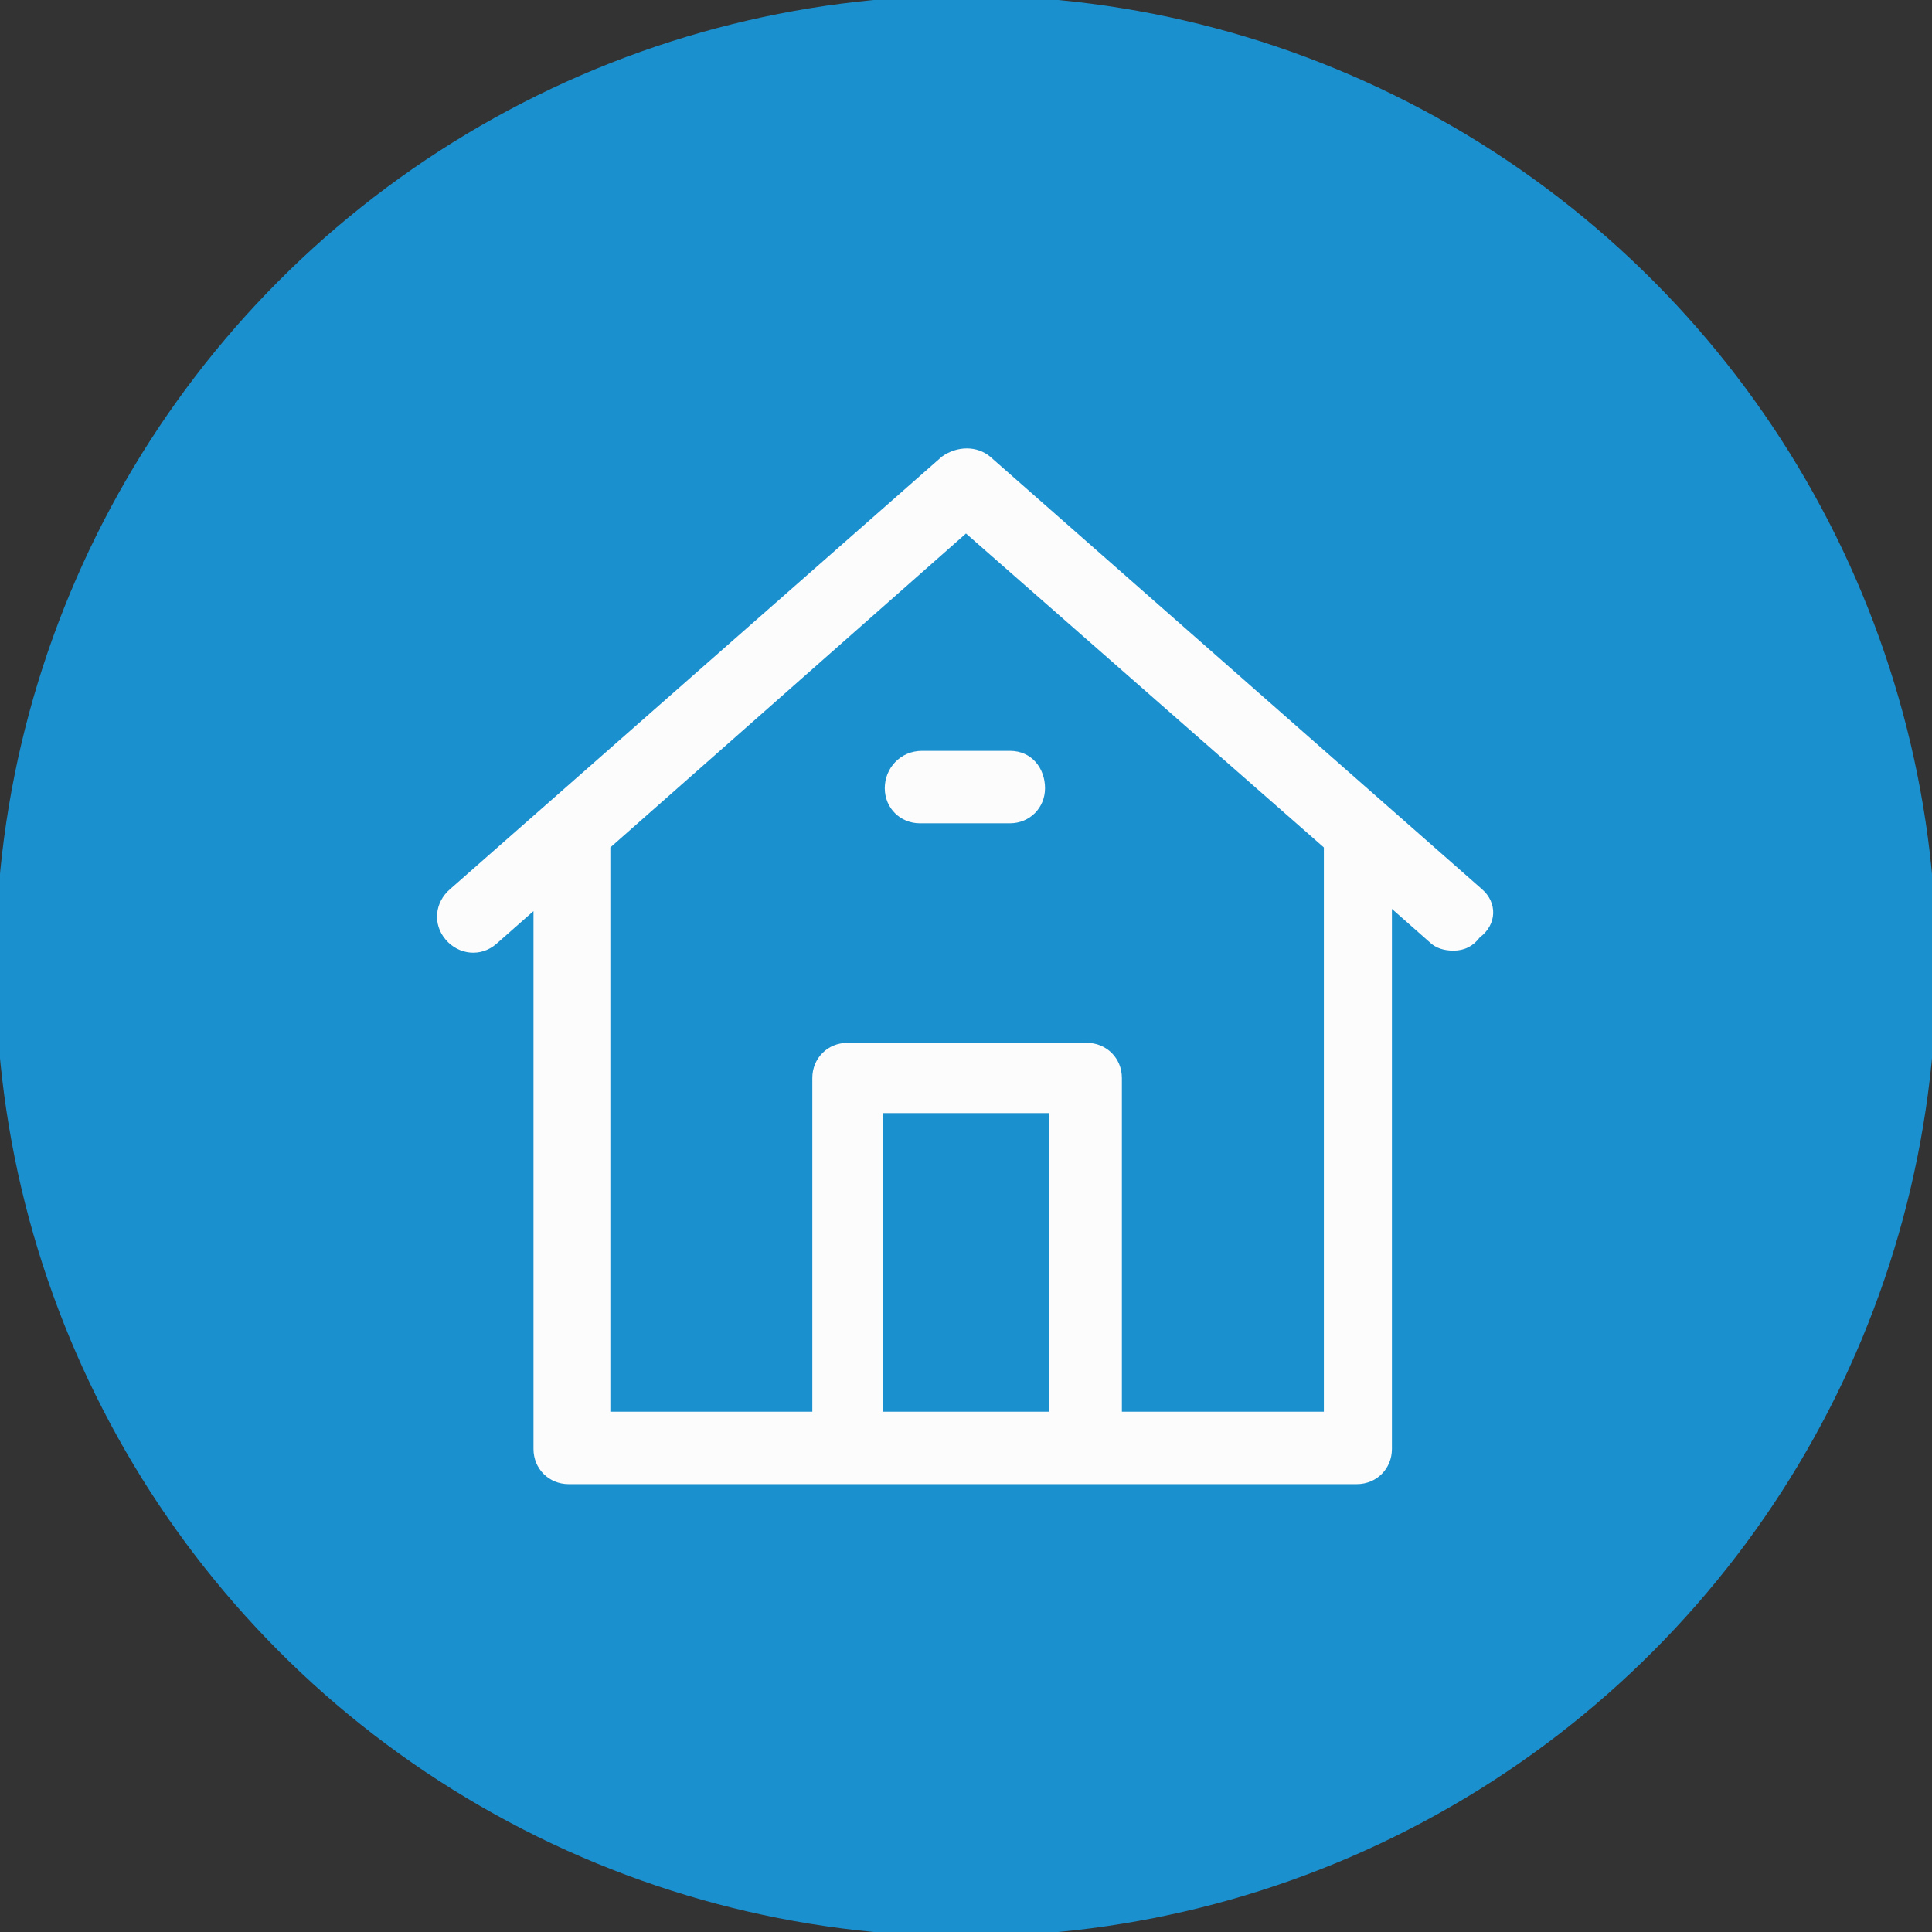 <?xml version="1.0" encoding="utf-8"?>
<!-- Generator: Adobe Illustrator 24.0.1, SVG Export Plug-In . SVG Version: 6.00 Build 0)  -->
<svg version="1.1" id="Capa_1" xmlns="http://www.w3.org/2000/svg" xmlns:xlink="http://www.w3.org/1999/xlink" x="0px" y="0px"
	 viewBox="0 0 88 88" style="enable-background:new 0 0 88 88;" xml:space="preserve">
<rect x="0" y="0" width="88" height="88" fill="#333333" stroke="none"/>
<style type="text/css">
	.st0{fill:#1B90CF;}
	.st1{fill:#FCFCFC;}
</style>
<circle class="st0" cx="44" cy="44" r="44.2"/>
<g>
	<g>
		<path class="st1" d="M67.5,40.5L45.1,20.8c-0.6-0.5-1.5-0.5-2.2,0L20.5,40.5c-0.7,0.6-0.8,1.6-0.2,2.3c0.6,0.7,1.6,0.8,2.3,0.2
			l1.7-1.5v24.5c0,0.9,0.7,1.6,1.6,1.6h12.5h10.9h12.5c0.9,0,1.6-0.7,1.6-1.6V41.4l1.7,1.5c0.3,0.3,0.7,0.4,1.1,0.4
			c0.5,0,0.9-0.2,1.2-0.6C68.2,42.1,68.2,41.1,67.5,40.5z M40.2,64.3V50.7h7.6v13.6L40.2,64.3L40.2,64.3z M60.3,38.6v25.7h-9.2V49.1
			c0-0.9-0.7-1.6-1.6-1.6H38.6c-0.9,0-1.6,0.7-1.6,1.6v15.2h-9.2V38.6c0,0,0,0,0,0L44,24.3L60.3,38.6C60.3,38.5,60.3,38.5,60.3,38.6
			z"/>
		<path class="st1" d="M40.3,35.9c0,0.9,0.7,1.6,1.6,1.6H46c0.9,0,1.6-0.7,1.6-1.6S47,34.2,46,34.2H42C41,34.2,40.3,35,40.3,35.9z"
			/>
	</g>
</g>
</svg>
